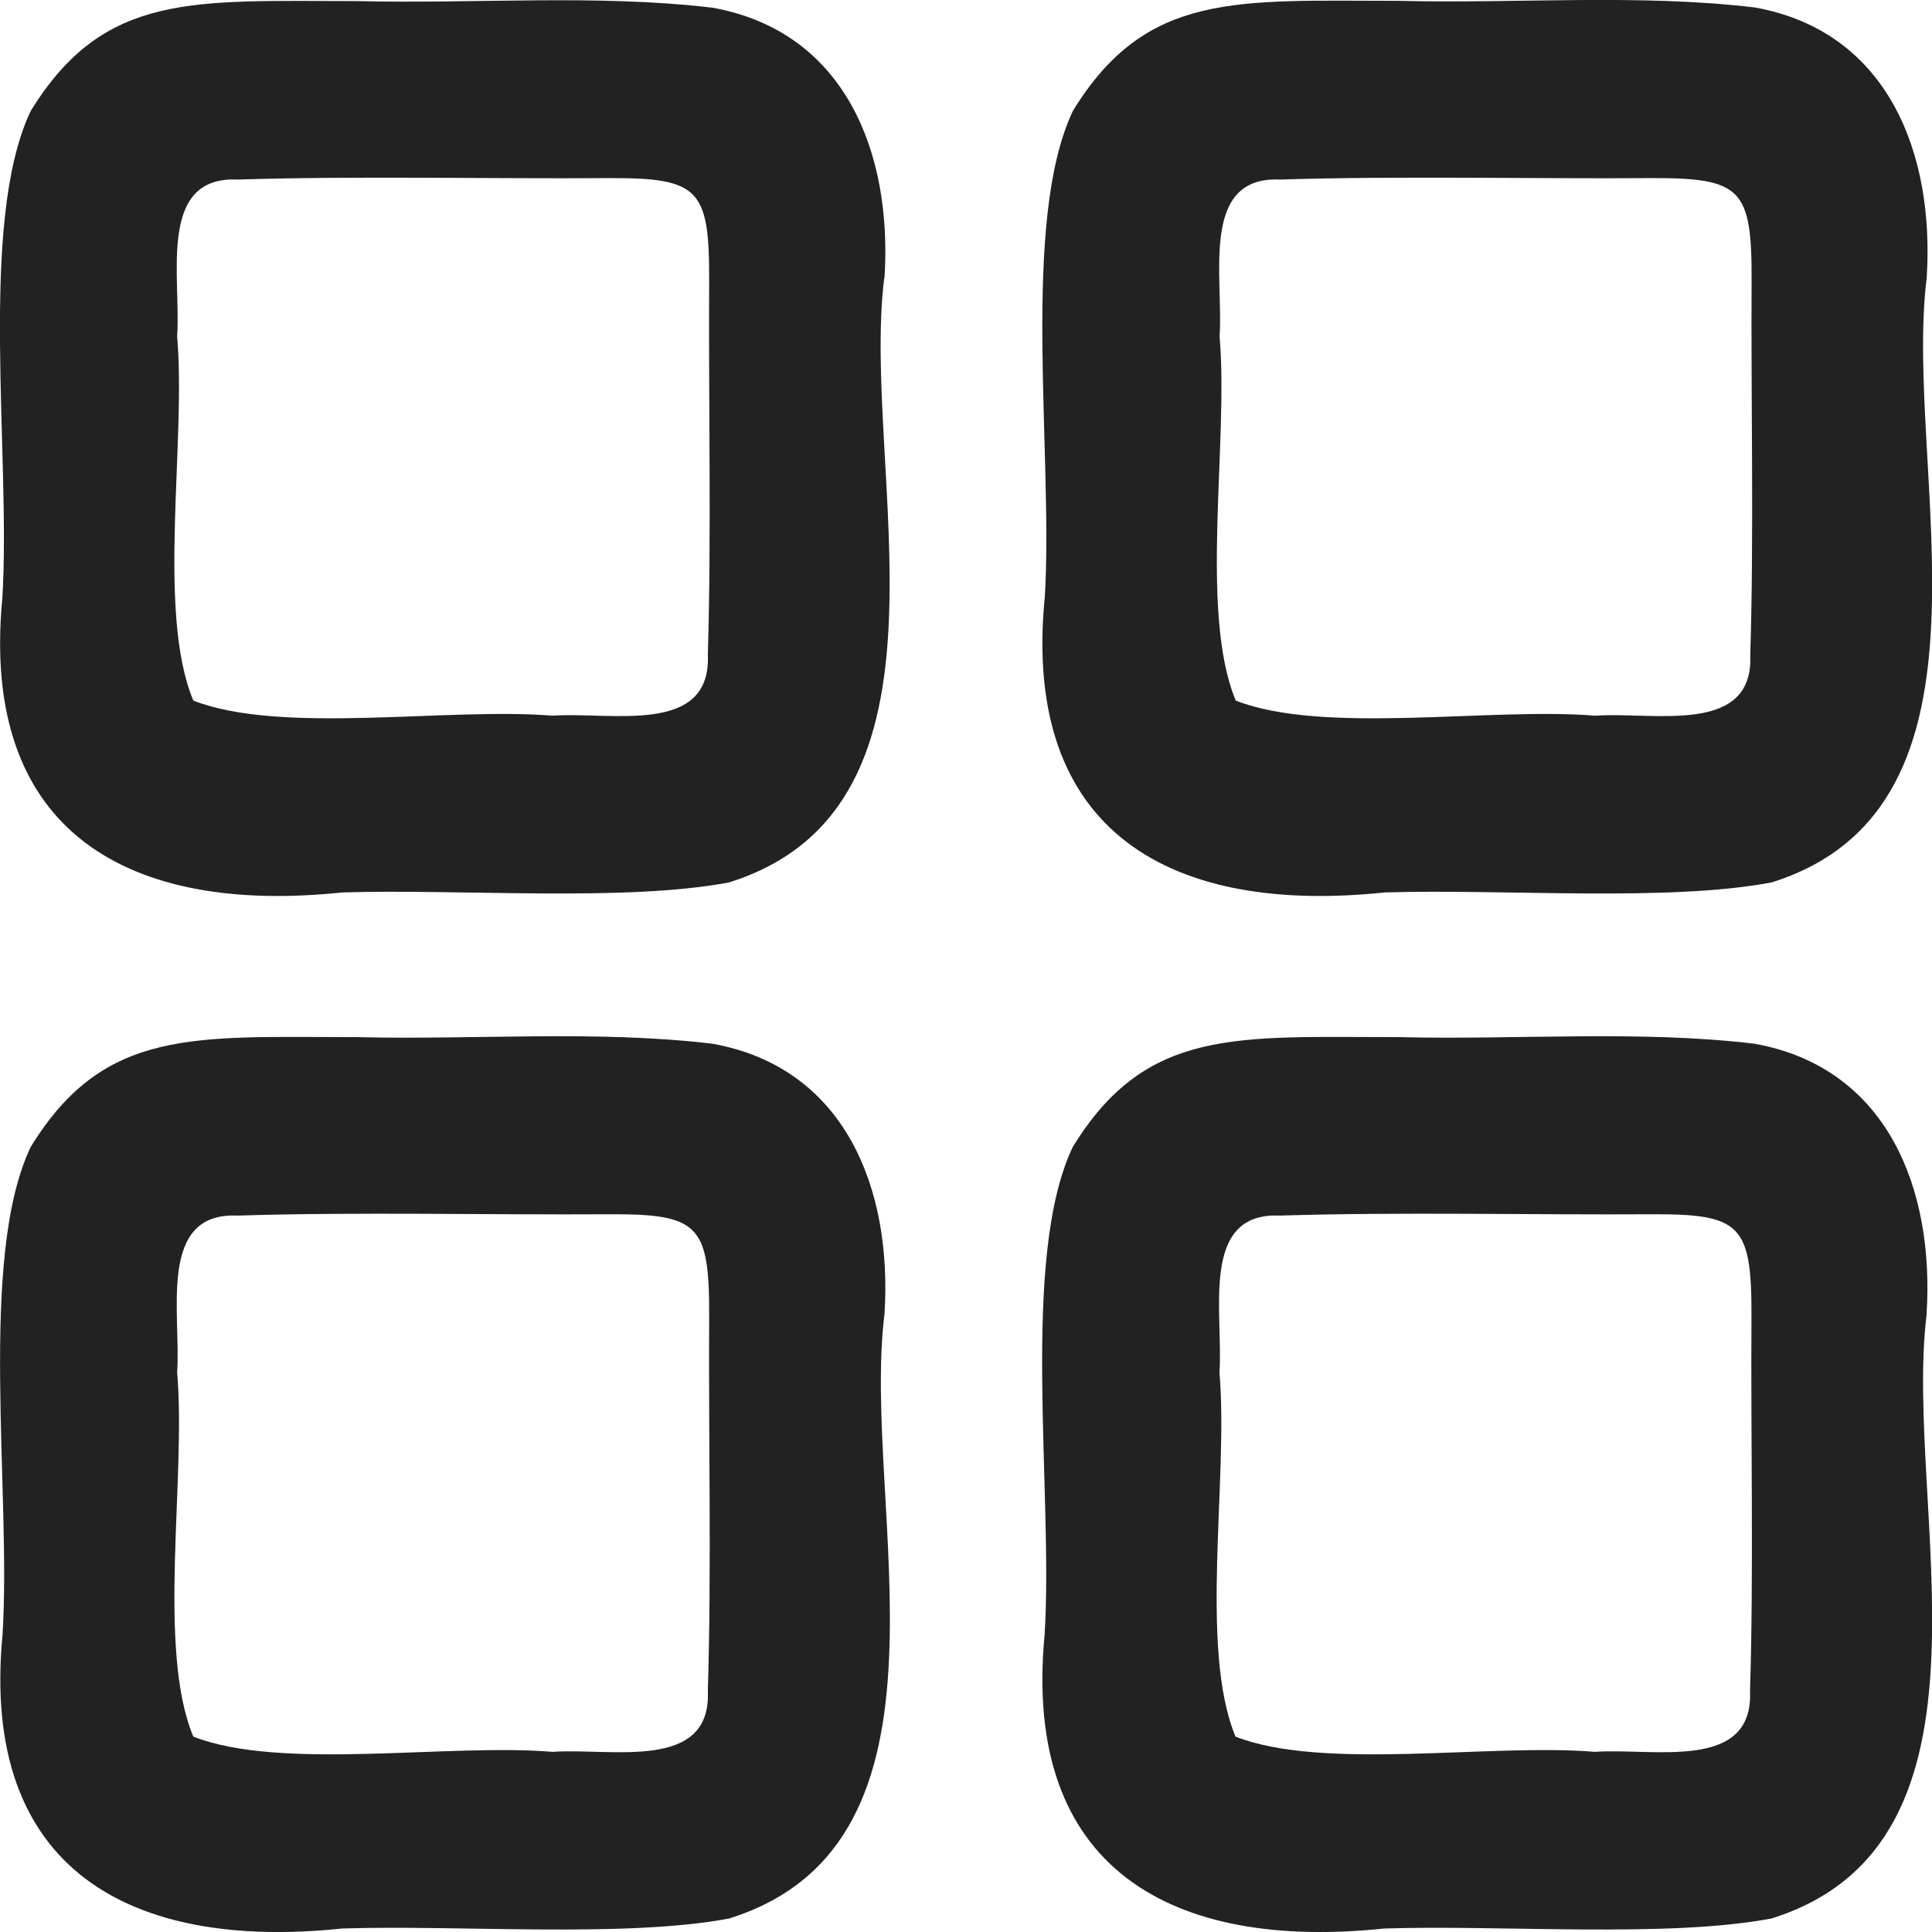 <svg width="16" height="16" viewBox="0 0 16 16" fill="#222222" xmlns="http://www.w3.org/2000/svg">
<path d="M7.325 2.302C7.391 1.272 7.004 0.263 5.902 0.064C4.944 -0.05 3.932 0.033 2.954 0.009C1.61 0.01 0.863 -0.073 0.254 0.92C-0.184 1.842 0.093 3.767 0.019 4.959C-0.166 6.904 1.079 7.575 2.833 7.391C3.814 7.36 5.172 7.471 6.037 7.308C8.049 6.678 7.125 3.889 7.323 2.301L7.325 2.302ZM5.862 5.421C5.892 6.095 5.063 5.893 4.576 5.927C3.71 5.856 2.331 6.087 1.601 5.802C1.296 5.071 1.543 3.663 1.467 2.786C1.501 2.296 1.3 1.456 1.968 1.487C2.941 1.456 4.085 1.482 5.039 1.475C5.788 1.472 5.875 1.562 5.873 2.318C5.867 3.282 5.892 4.438 5.862 5.421Z" />
<path d="M8.651 4.959C8.465 6.904 9.711 7.575 11.466 7.391C12.448 7.36 13.806 7.471 14.671 7.308C16.683 6.678 15.758 3.889 15.956 2.301C16.022 1.27 15.636 0.261 14.534 0.062C13.575 -0.053 12.564 0.031 11.586 0.007C10.242 0.007 9.495 -0.074 8.886 0.917C8.448 1.838 8.726 3.764 8.652 4.957L8.651 4.959ZM10.1 2.786C10.134 2.296 9.933 1.456 10.601 1.487C11.574 1.456 12.718 1.482 13.672 1.475C14.421 1.472 14.508 1.562 14.506 2.318C14.5 3.282 14.526 4.438 14.495 5.421C14.526 6.095 13.696 5.893 13.21 5.927C12.343 5.856 10.964 6.087 10.234 5.802C9.93 5.071 10.176 3.663 10.1 2.786Z" />
<path d="M7.325 10.883C7.391 9.852 7.004 8.843 5.902 8.644C4.944 8.529 3.932 8.613 2.954 8.589C1.611 8.589 0.863 8.506 0.254 9.499C-0.184 10.42 0.095 12.346 0.021 13.539C-0.165 15.484 1.081 16.155 2.835 15.971C3.816 15.94 5.174 16.051 6.039 15.888C8.051 15.258 7.127 12.47 7.325 10.881V10.883ZM5.862 14.002C5.893 14.675 5.063 14.474 4.576 14.508C3.71 14.436 2.331 14.667 1.601 14.382C1.297 13.652 1.543 12.243 1.467 11.366C1.501 10.876 1.3 10.036 1.968 10.067C2.941 10.036 4.085 10.062 5.039 10.056C5.788 10.052 5.875 10.142 5.873 10.899C5.867 11.863 5.893 13.018 5.862 14.002Z" />
<path d="M15.955 10.883C16.021 9.852 15.634 8.843 14.532 8.644C13.574 8.529 12.562 8.613 11.584 8.589C10.241 8.589 9.493 8.506 8.884 9.499C8.446 10.42 8.725 12.346 8.651 13.539C8.465 15.484 9.711 16.155 11.466 15.971C12.448 15.94 13.806 16.051 14.671 15.888C16.683 15.258 15.758 12.47 15.956 10.881L15.955 10.883ZM14.493 14.002C14.524 14.675 13.694 14.474 13.208 14.508C12.341 14.436 10.962 14.667 10.232 14.382C9.928 13.652 10.175 12.243 10.099 11.366C10.133 10.876 9.931 10.036 10.6 10.067C11.573 10.036 12.717 10.062 13.67 10.056C14.419 10.052 14.506 10.142 14.505 10.899C14.498 11.863 14.524 13.018 14.493 14.002Z" />
</svg>
